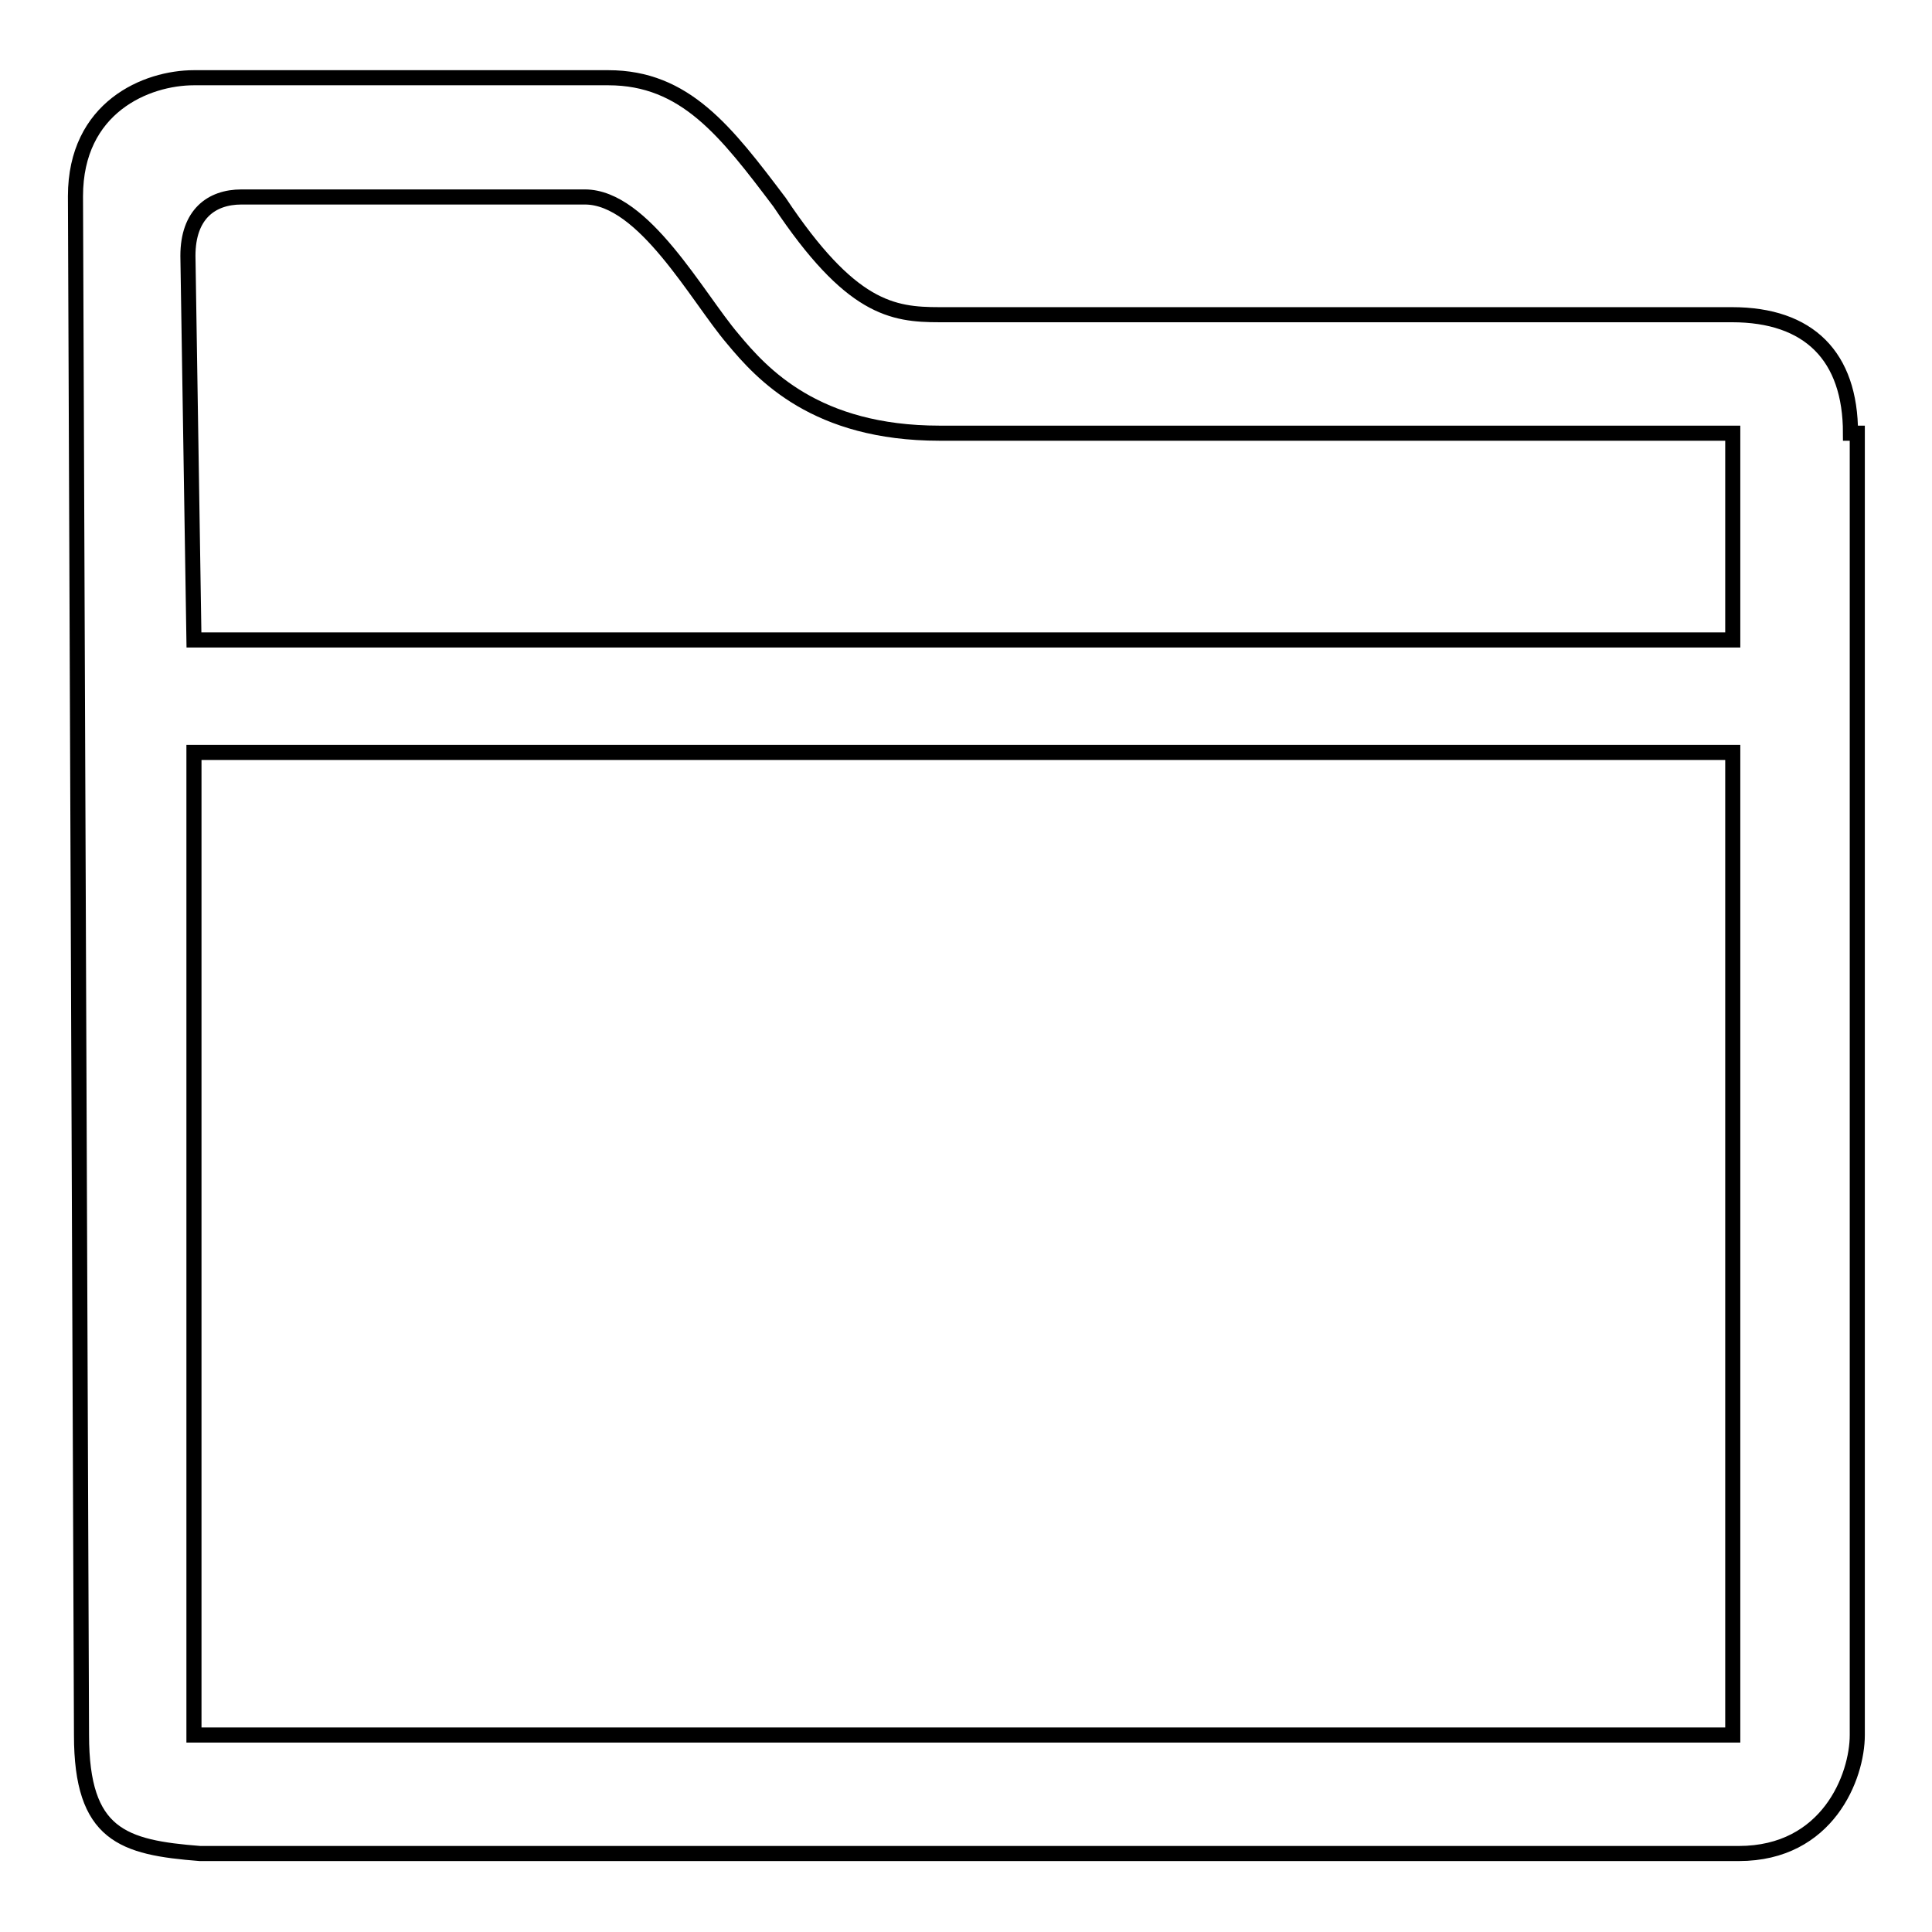 <?xml version="1.0" encoding="utf-8"?>
<!-- Svg Vector Icons : http://www.onlinewebfonts.com/icon -->
<!DOCTYPE svg PUBLIC "-//W3C//DTD SVG 1.1//EN" "http://www.w3.org/Graphics/SVG/1.1/DTD/svg11.dtd">
<svg version="1.1" xmlns="http://www.w3.org/2000/svg" xmlns:xlink="http://www.w3.org/1999/xlink" x="0px" y="0px" viewBox="0 0 256 256" enable-background="new 0 0 256 256" xml:space="preserve">
<g> <path stroke-width="2" fill-opacity="0" stroke="#000000"  d="M245.2,57.4c0-10.2-5.5-15.7-15.7-15.7H124.5c-6.3,0-11.8-0.8-21.2-14.9l0,0c-7.1-9.4-12.5-16.5-22.7-16.5 H25.7c-6.3,0-15.7,3.9-15.7,15.7l0.8,203.9c0,13.3,5.5,14.9,15.7,15.7h203.9c11.8,0,15.7-10.2,15.7-15.7V100.6l0,0V57.4H245.2z  M24.9,33.9c0-5.5,3.1-7.8,7.1-7.8h45.5c7.8,0,14.9,13.3,19.6,18.8c3.9,4.7,11,12.5,27.4,12.5h105.1v27.4H25.7L24.9,33.9z  M229.5,229.9H25.7c0-42.3,0-76.1,0-130.2c2.4,0,203.9,0,203.9,0V229.9z"/></g>
</svg>